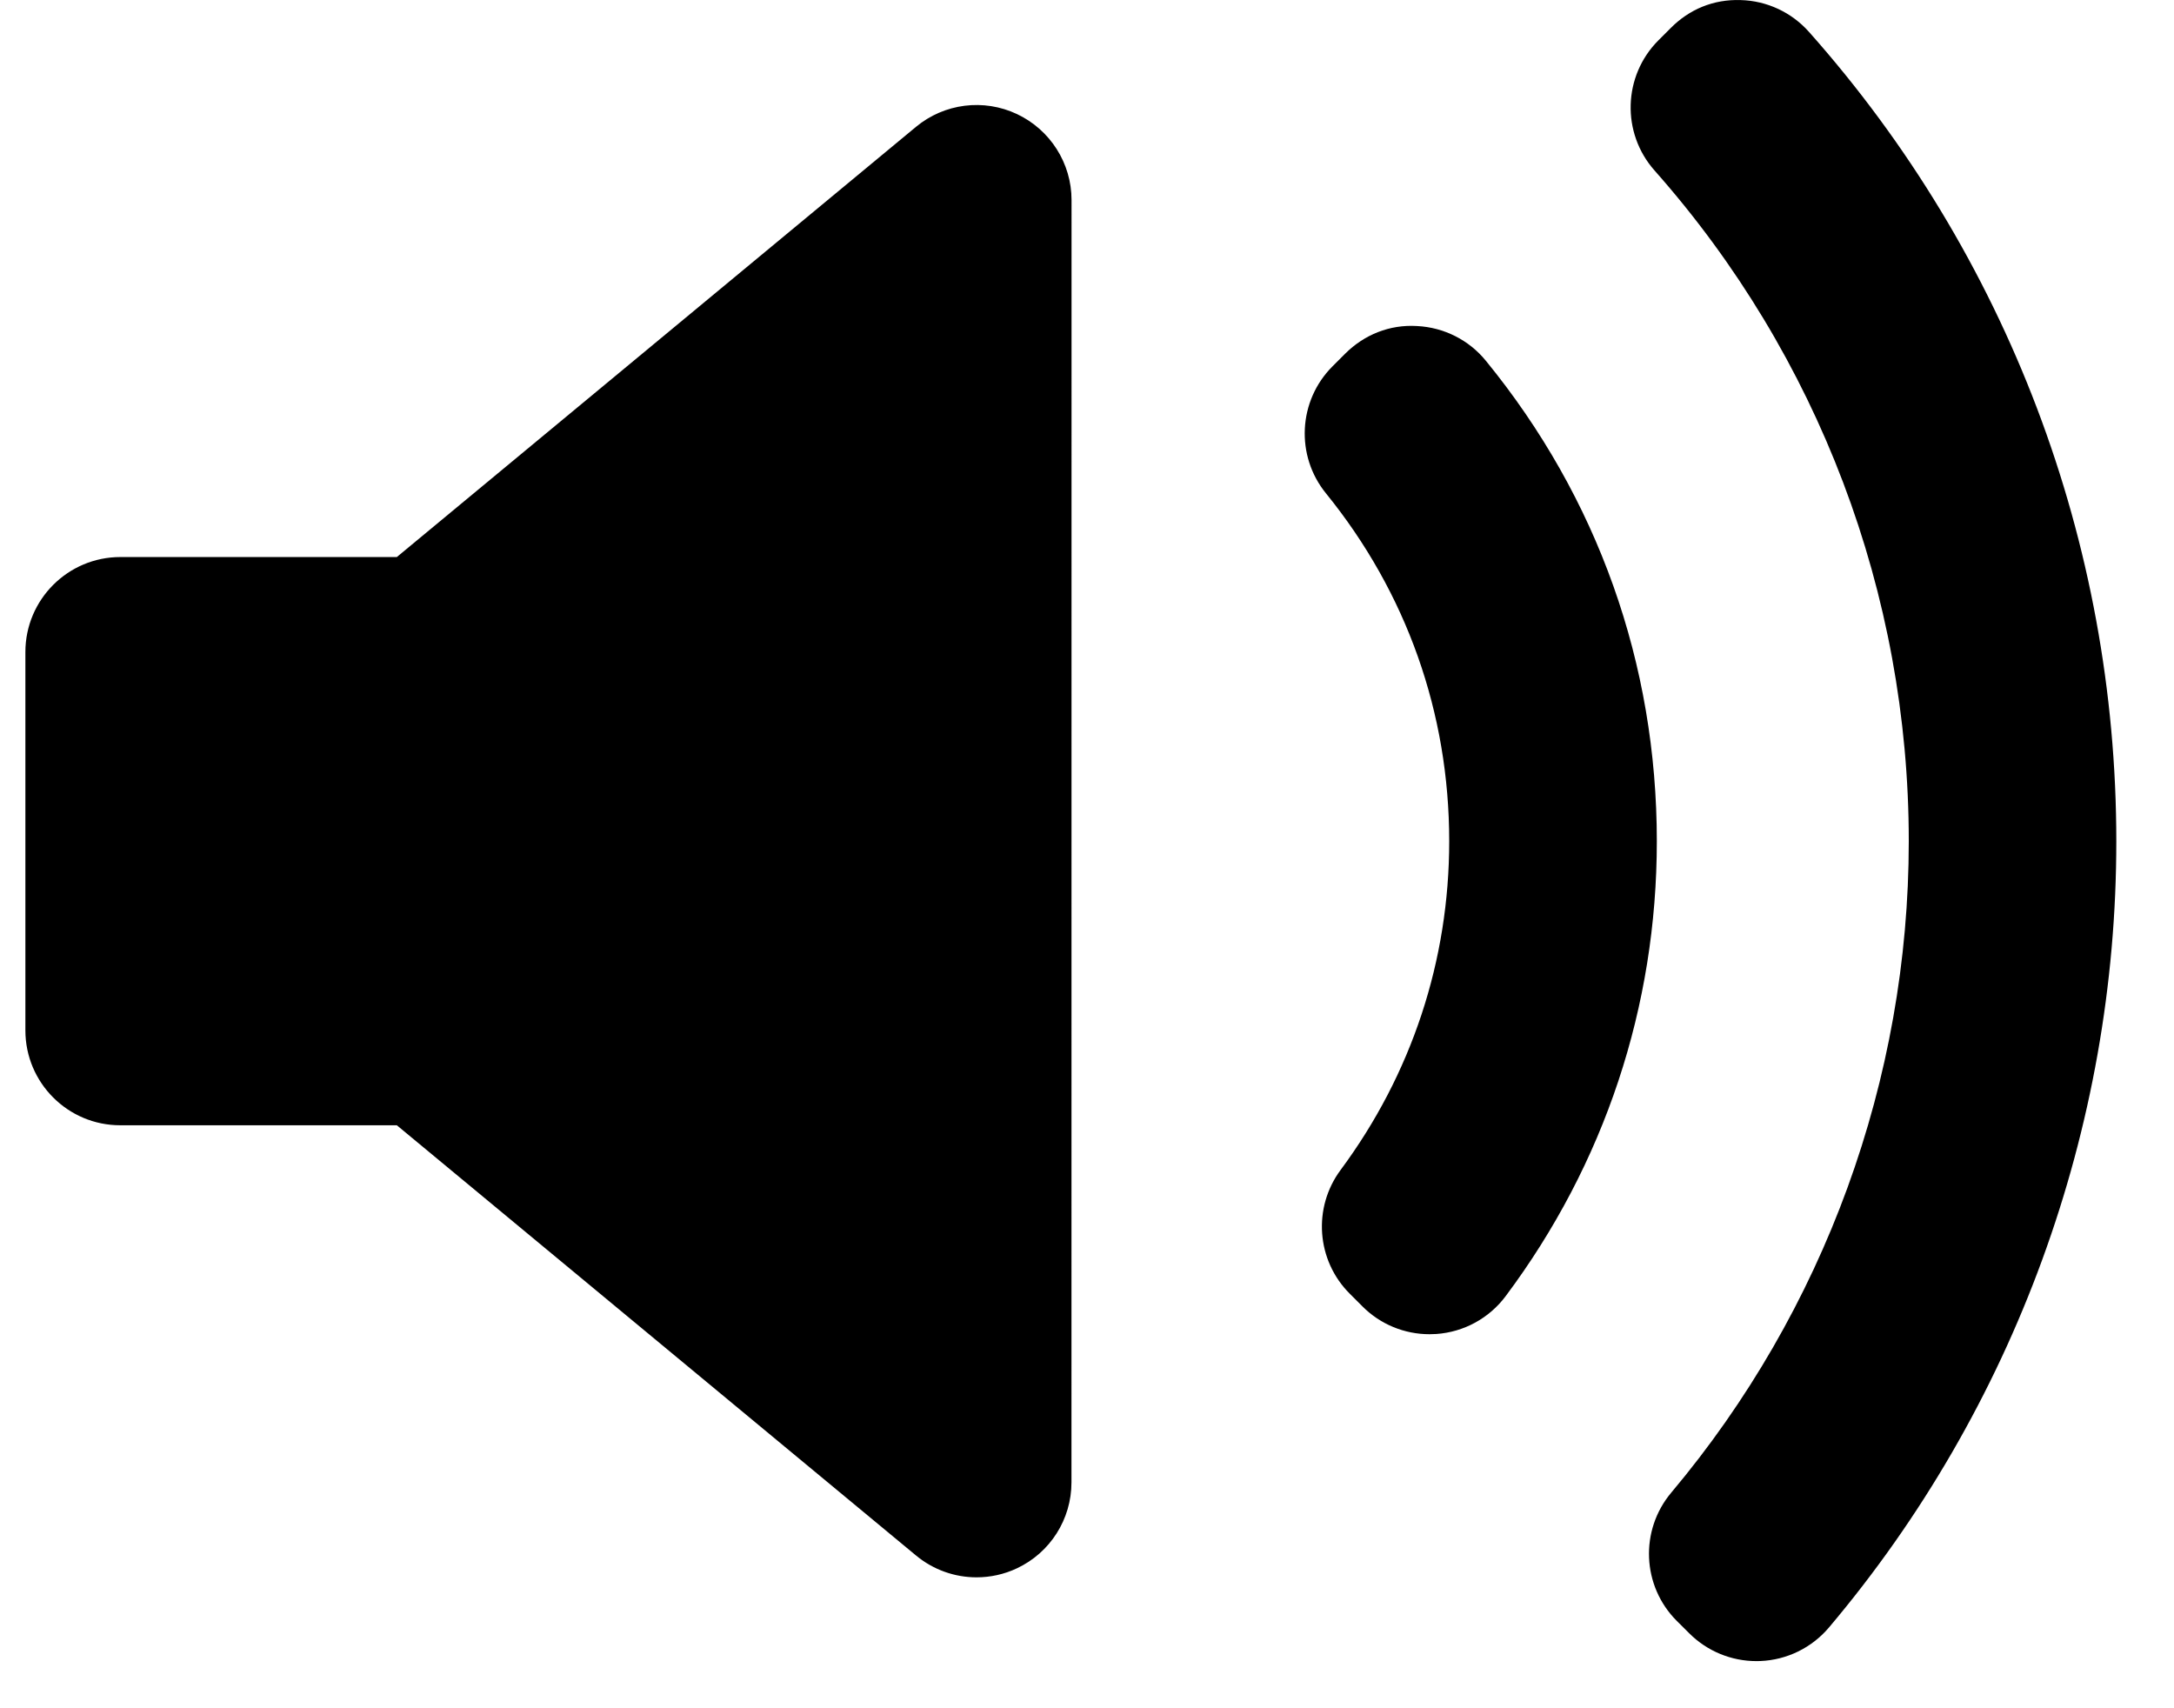 <svg width="28" height="22" viewBox="0 0 28 22" fill="none" xmlns="http://www.w3.org/2000/svg">
<path d="M13.8 19.091C13.8 19.566 13.526 19.997 13.097 20.198C12.932 20.276 12.754 20.314 12.577 20.314C12.298 20.314 12.021 20.218 11.797 20.032L5.111 14.492H1.55C0.875 14.493 0.327 13.945 0.327 13.27V8.397C0.327 7.722 0.875 7.174 1.55 7.174H5.111L11.797 1.634C12.162 1.331 12.669 1.267 13.098 1.469C13.526 1.671 13.801 2.102 13.801 2.576L13.8 19.091ZM18.5 17.18C18.471 17.182 18.442 17.183 18.412 17.183C18.089 17.183 17.778 17.056 17.548 16.825L17.384 16.661C16.955 16.233 16.905 15.555 17.266 15.068C18.182 13.833 18.665 12.37 18.665 10.834C18.665 9.182 18.116 7.633 17.078 6.354C16.683 5.868 16.719 5.161 17.162 4.718L17.325 4.555C17.57 4.311 17.897 4.177 18.251 4.199C18.596 4.216 18.919 4.378 19.137 4.646C20.578 6.409 21.339 8.549 21.339 10.834C21.339 12.963 20.666 14.989 19.392 16.693C19.18 16.977 18.854 17.155 18.5 17.18ZM23.556 20.96C23.335 21.221 23.015 21.378 22.673 21.392C22.656 21.393 22.639 21.393 22.622 21.393C22.298 21.393 21.987 21.265 21.757 21.035L21.596 20.875C21.147 20.426 21.117 19.709 21.525 19.223C23.497 16.877 24.584 13.898 24.584 10.834C24.584 7.647 23.421 4.579 21.309 2.195C20.881 1.711 20.903 0.978 21.358 0.521L21.519 0.36C21.757 0.121 22.066 -0.011 22.42 0.001C22.757 0.01 23.075 0.159 23.299 0.411C25.852 3.284 27.257 6.987 27.257 10.834C27.258 14.536 25.944 18.132 23.556 20.96Z" fill="black"/>
</svg>

